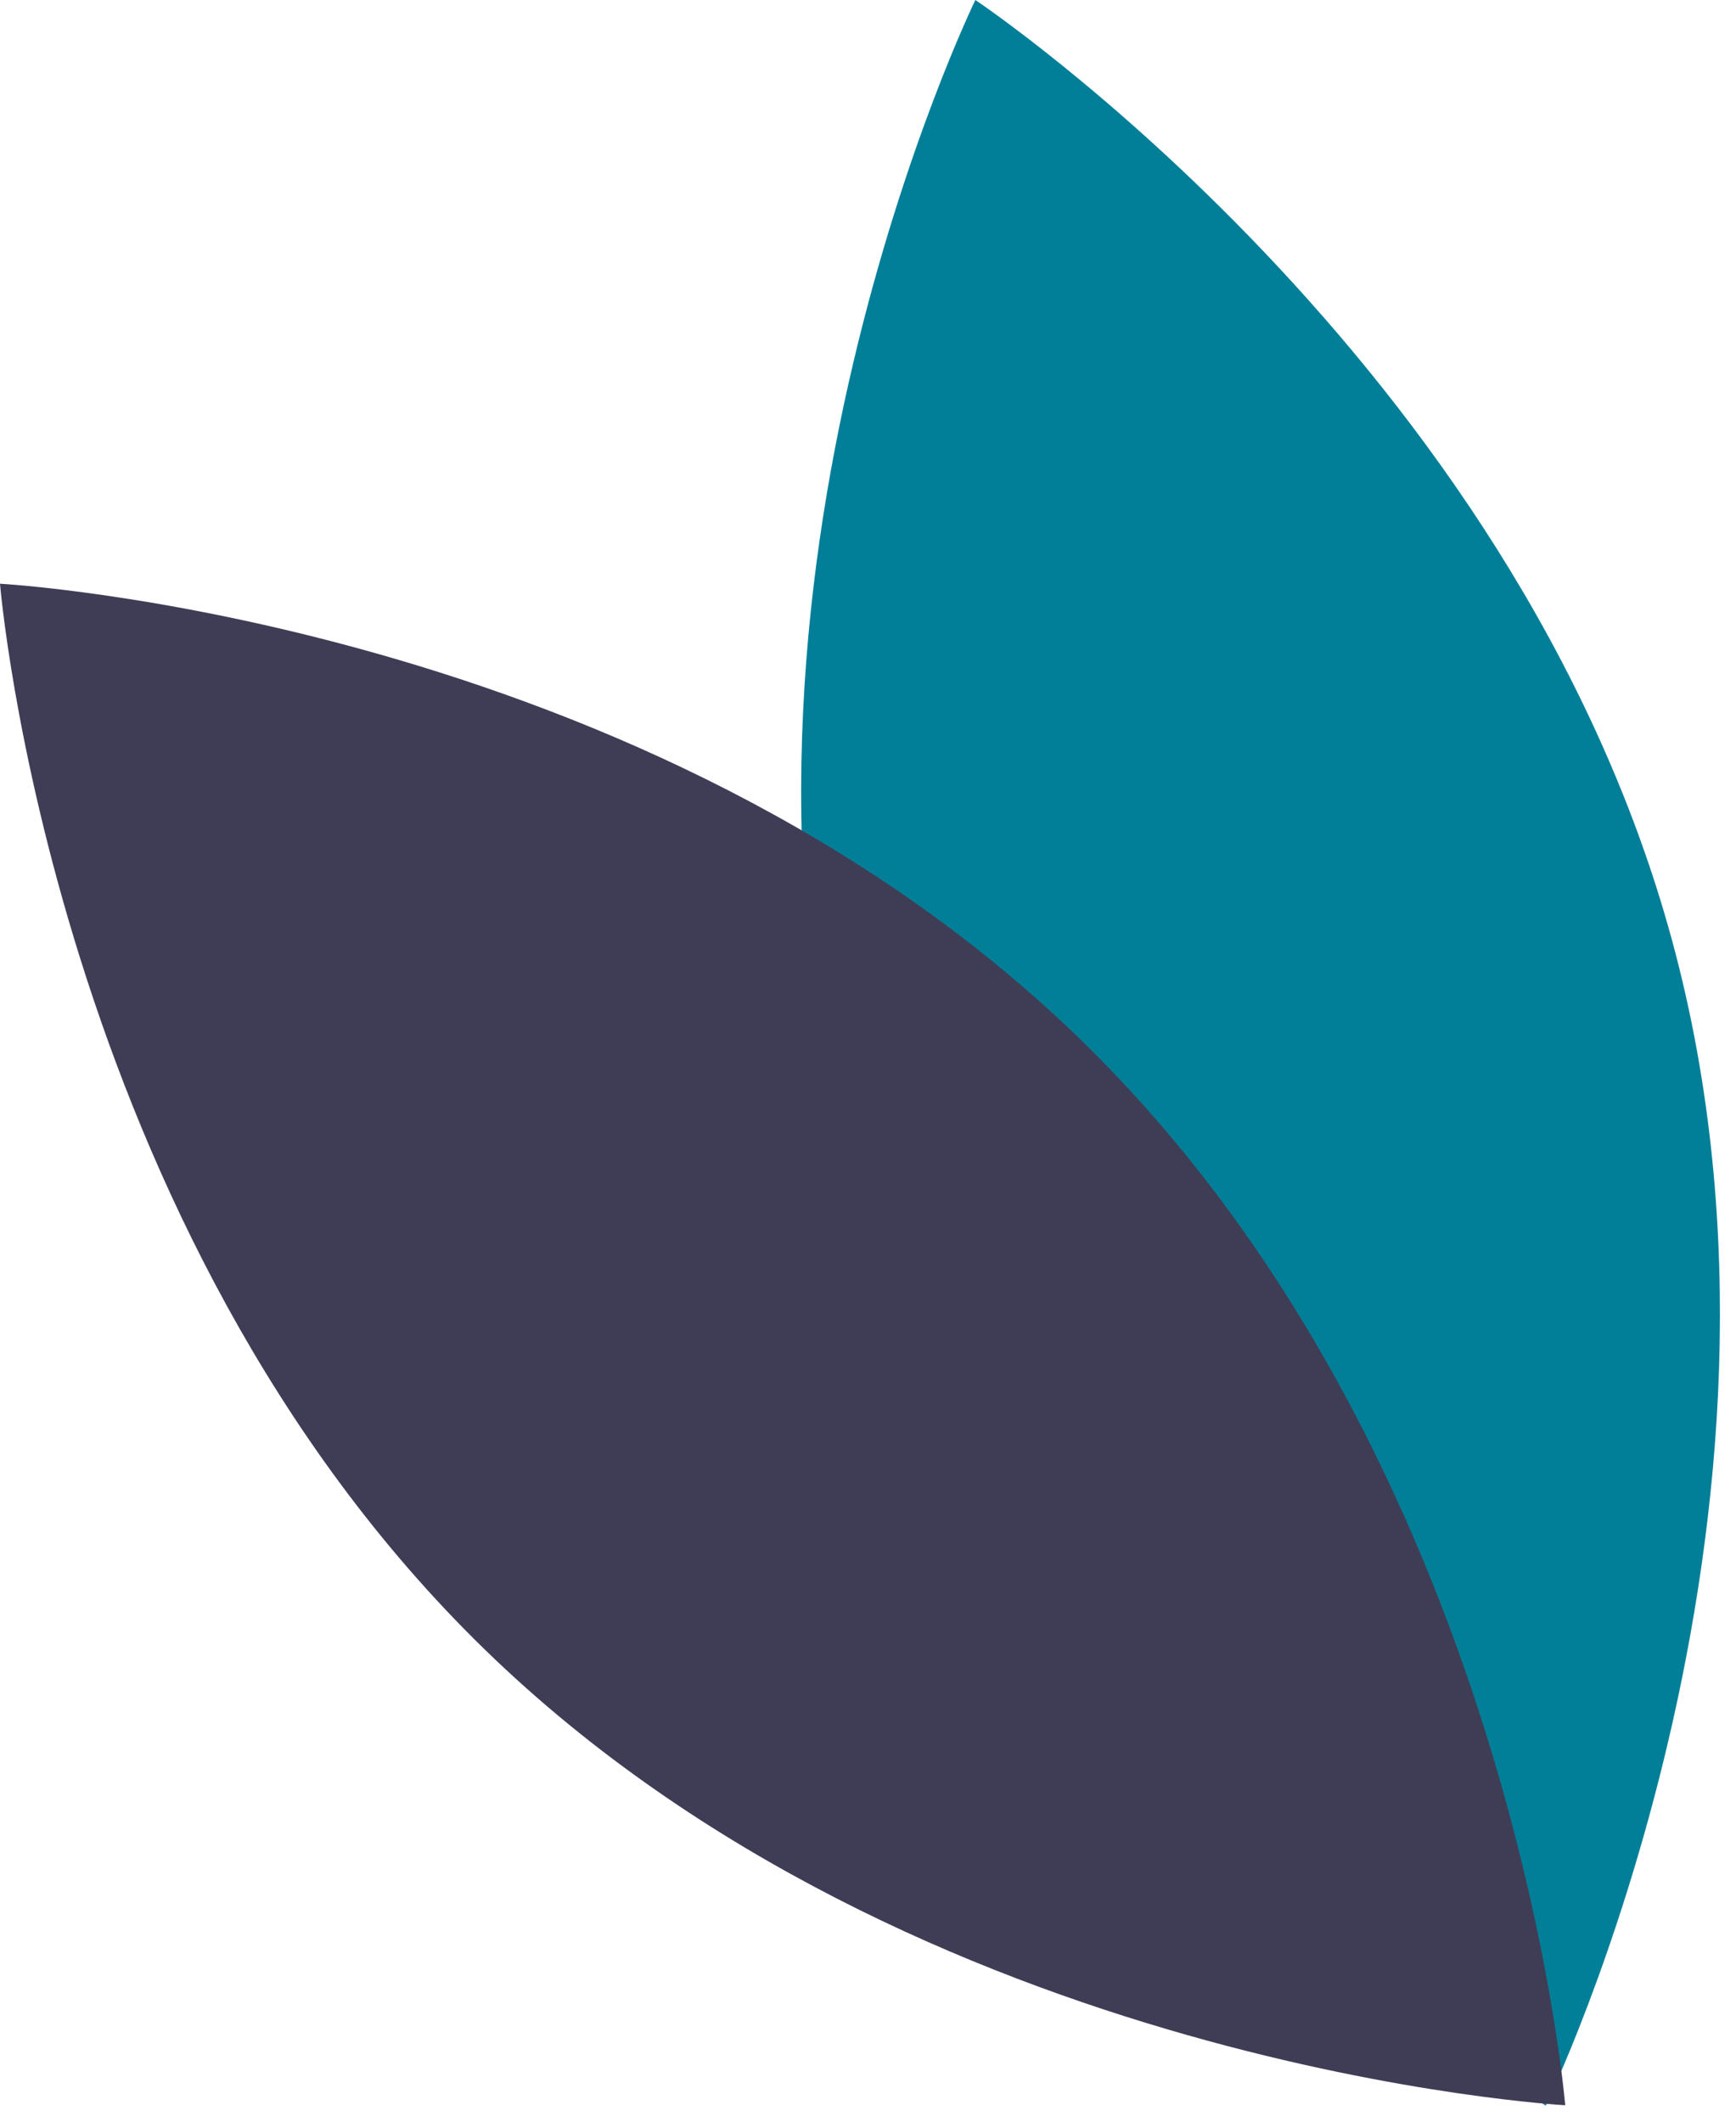<svg width="108" height="132" viewBox="0 0 108 132" fill="none" xmlns="http://www.w3.org/2000/svg">
<path d="M52.801 72.428C62.6 108.602 96.164 131.005 96.164 131.005C96.164 131.005 113.841 94.759 104.042 58.578C94.242 22.396 60.679 0 60.679 0C60.679 0 43.002 36.252 52.801 72.428Z" fill="#017F98"/>
<path d="M67.2 64.654C94.089 90.793 97.374 130.977 97.374 130.977C97.374 130.977 57.063 128.779 30.174 102.639C3.285 76.5 0 36.316 0 36.316C0 36.316 40.313 38.512 67.2 64.654Z" fill="#3F3D56"/>
</svg>
